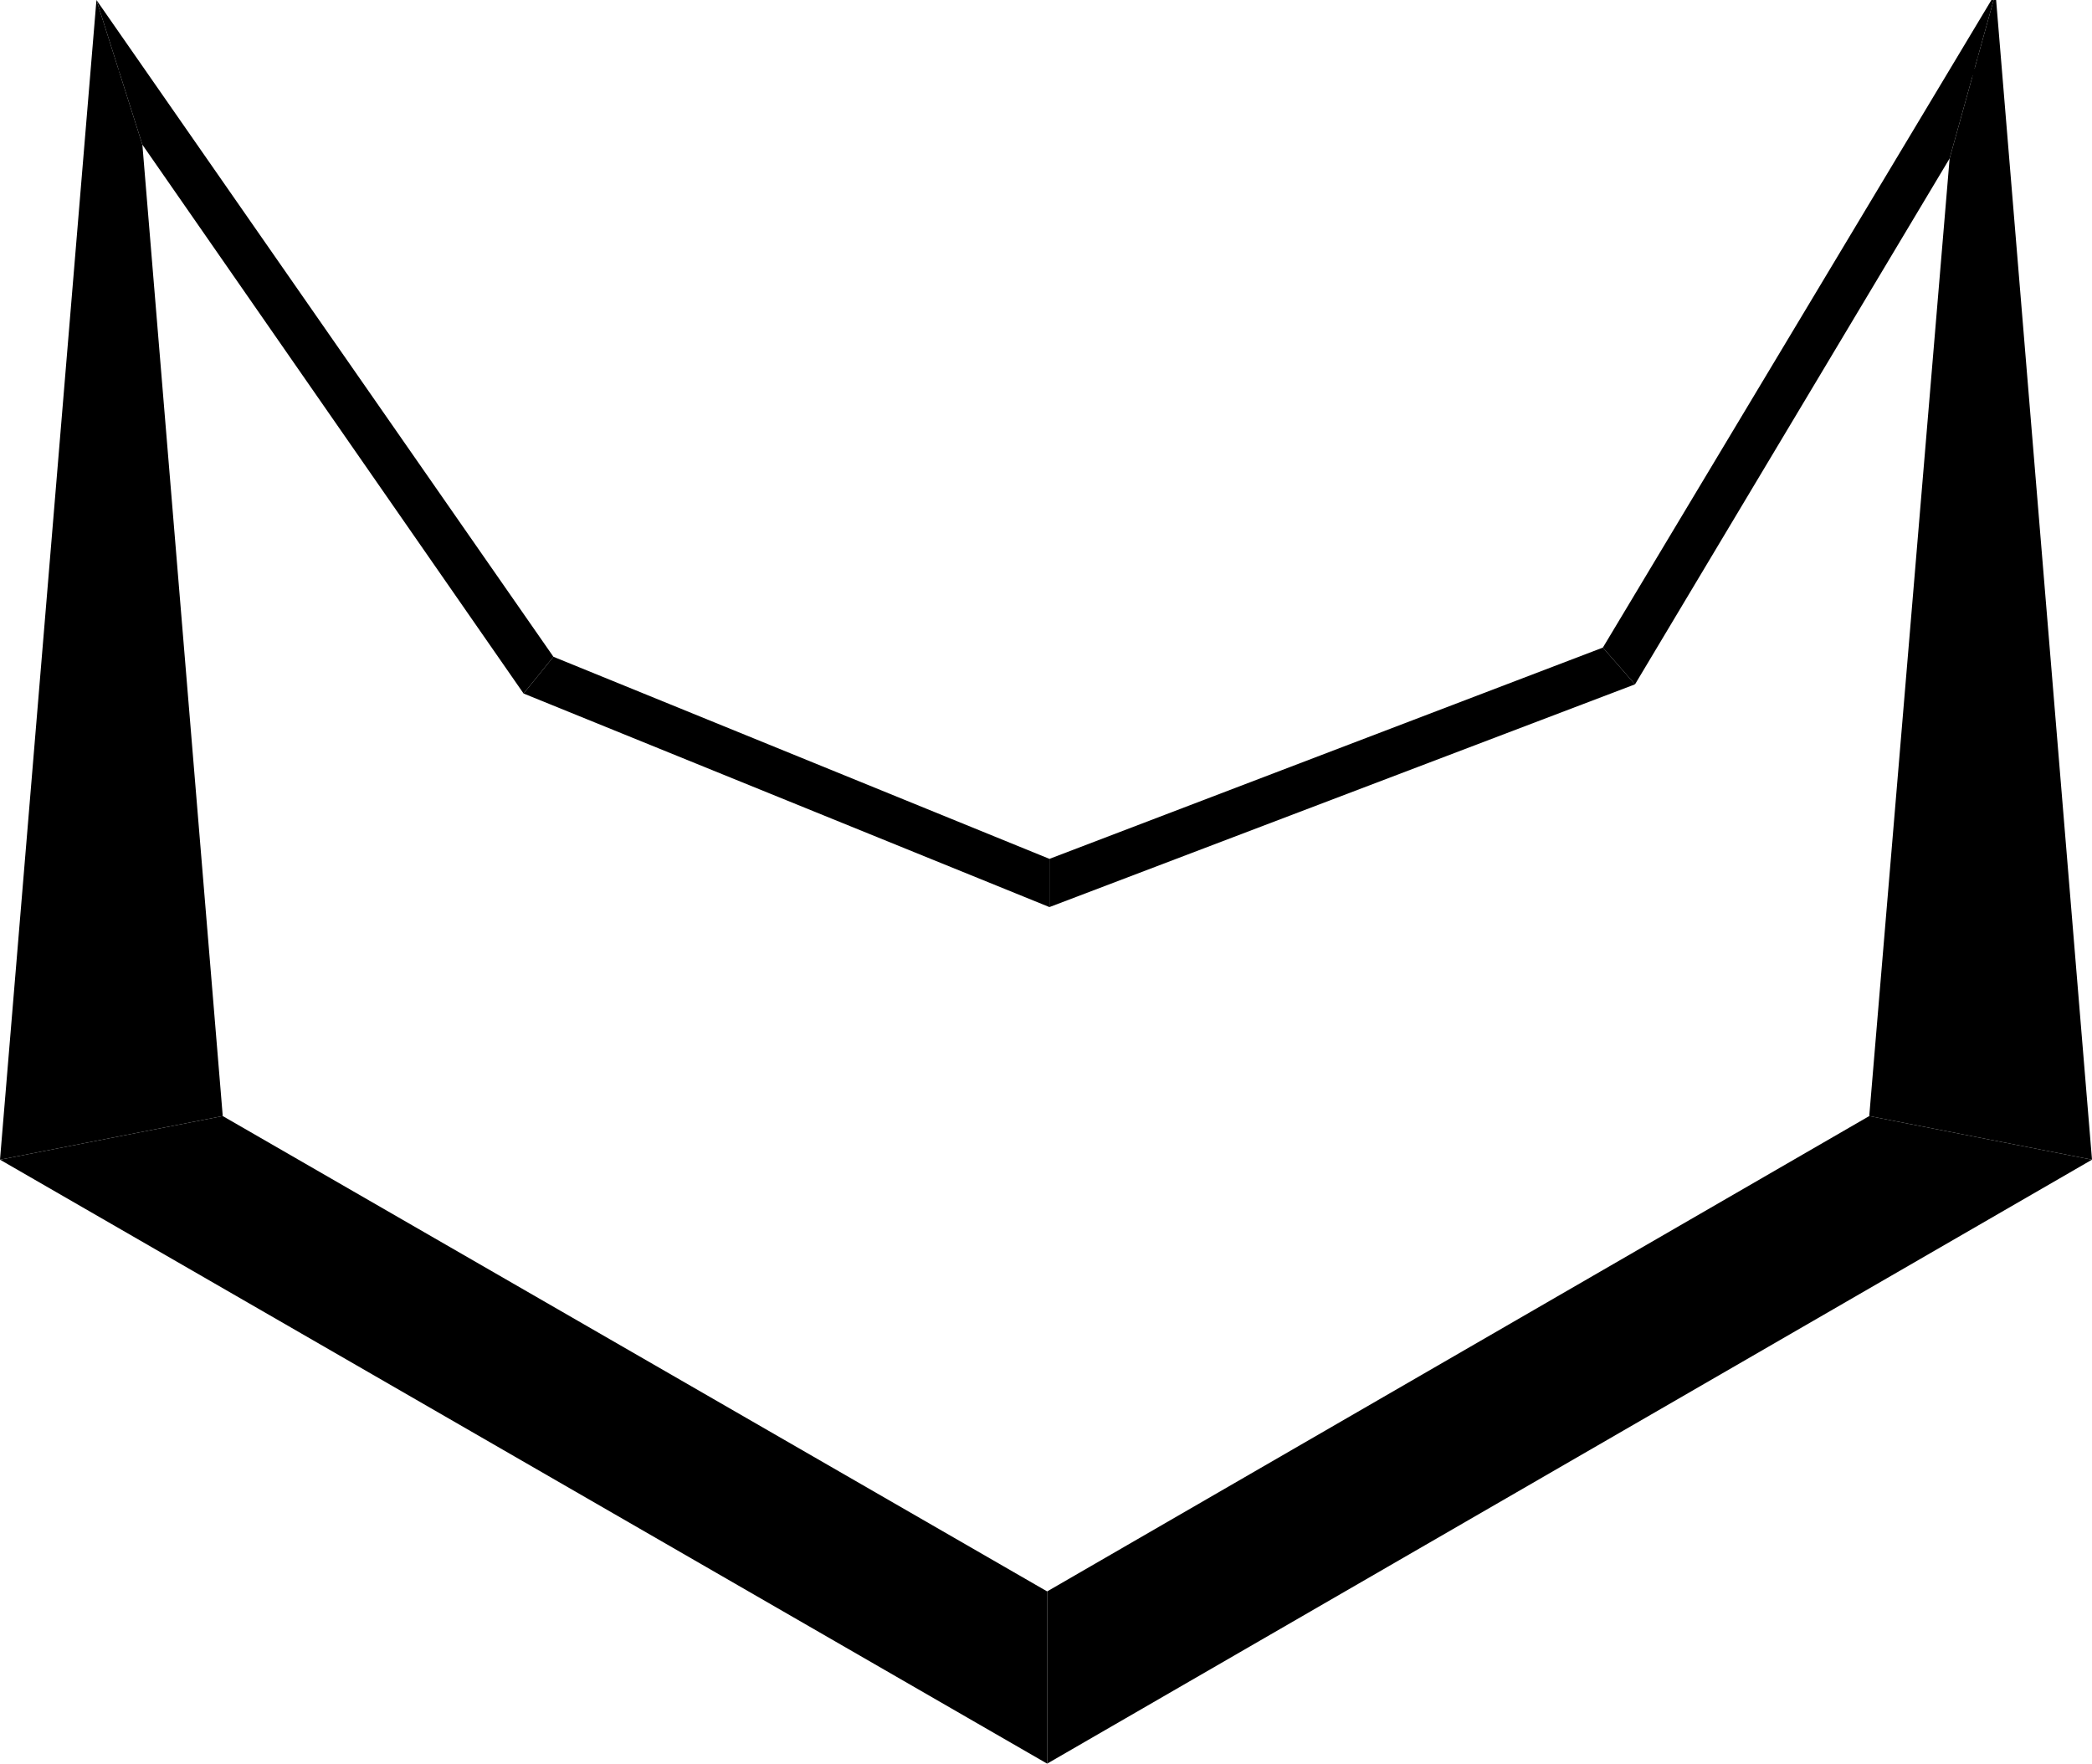 <?xml version="1.0" encoding="UTF-8"?>
<svg baseProfile="tiny" version="1.2" viewBox="0 0 91.1 76.8" xml:space="preserve" xmlns="http://www.w3.org/2000/svg">
	<line x1="45.4" x2="5.2" y1="72.8" y2="49.8" fill="none" stroke="#000" stroke-miterlimit="2" stroke-width=".146"/>
	<polygon points="45.6 69.3 45.6 76.8 0 50.5 9.7 48.6 45.6 69.3" fill-rule="evenodd"/>
	<line x1="86" x2="45.8" y1="49.8" y2="72.8" fill="none" stroke="#000" stroke-miterlimit="2" stroke-width=".146"/>
	<polygon points="81.4 48.6 91.1 50.5 45.6 76.8 45.6 69.3 81.4 48.6" fill-rule="evenodd"/>
	<line x1="86.2" x2="86.2" y1="2.4" y2="49.4" fill="none" stroke="#000" stroke-miterlimit="2" stroke-width=".146"/>
	<polygon points="84.9 6.9 86.9 -0.3 91.1 50.5 81.4 48.6 84.9 6.9 84.9 6.9" fill-rule="evenodd"/>
	<line x1="5" x2="5" y1="3" y2="49.4" fill="none" stroke="#000" stroke-miterlimit="2" stroke-width=".146"/>
	<polygon points="4.2 0 6.2 6.3 9.7 48.6 0 50.5 4.2 0" fill-rule="evenodd"/>
	<line x1="23.2" x2="5.2" y1="29.2" y2="3" fill="none" stroke="#000" stroke-miterlimit="2" stroke-width=".146"/>
	<polygon points="24.1 28.6 22.8 30.2 6.2 6.3 4.2 0 24.1 28.6" fill-rule="evenodd"/>
	<line x1="70.7" x2="86" y1="28.8" y2="3" fill="none" stroke="#000" stroke-miterlimit="2" stroke-width=".146"/>
	<polygon points="71.2 29.8 69.8 28.2 86.9 -0.3 84.9 6.9 71.2 29.8" fill-rule="evenodd"/>
	<line x1="70.3" x2="45.9" y1="29" y2="38.5" fill="none" stroke="#000" stroke-miterlimit="2" stroke-width=".146"/>
	<polygon points="69.8 28.2 71.2 29.8 45.7 39.5 45.7 37.4 69.8 28.2" fill-rule="evenodd"/>
	<line x1="23.6" x2="45.5" y1="29.4" y2="38.5" fill="none" stroke="#000" stroke-miterlimit="2" stroke-width=".146"/>
	<polygon points="22.8 30.2 24.1 28.6 45.7 37.4 45.7 39.5 22.8 30.2" fill-rule="evenodd"/>
</svg>
